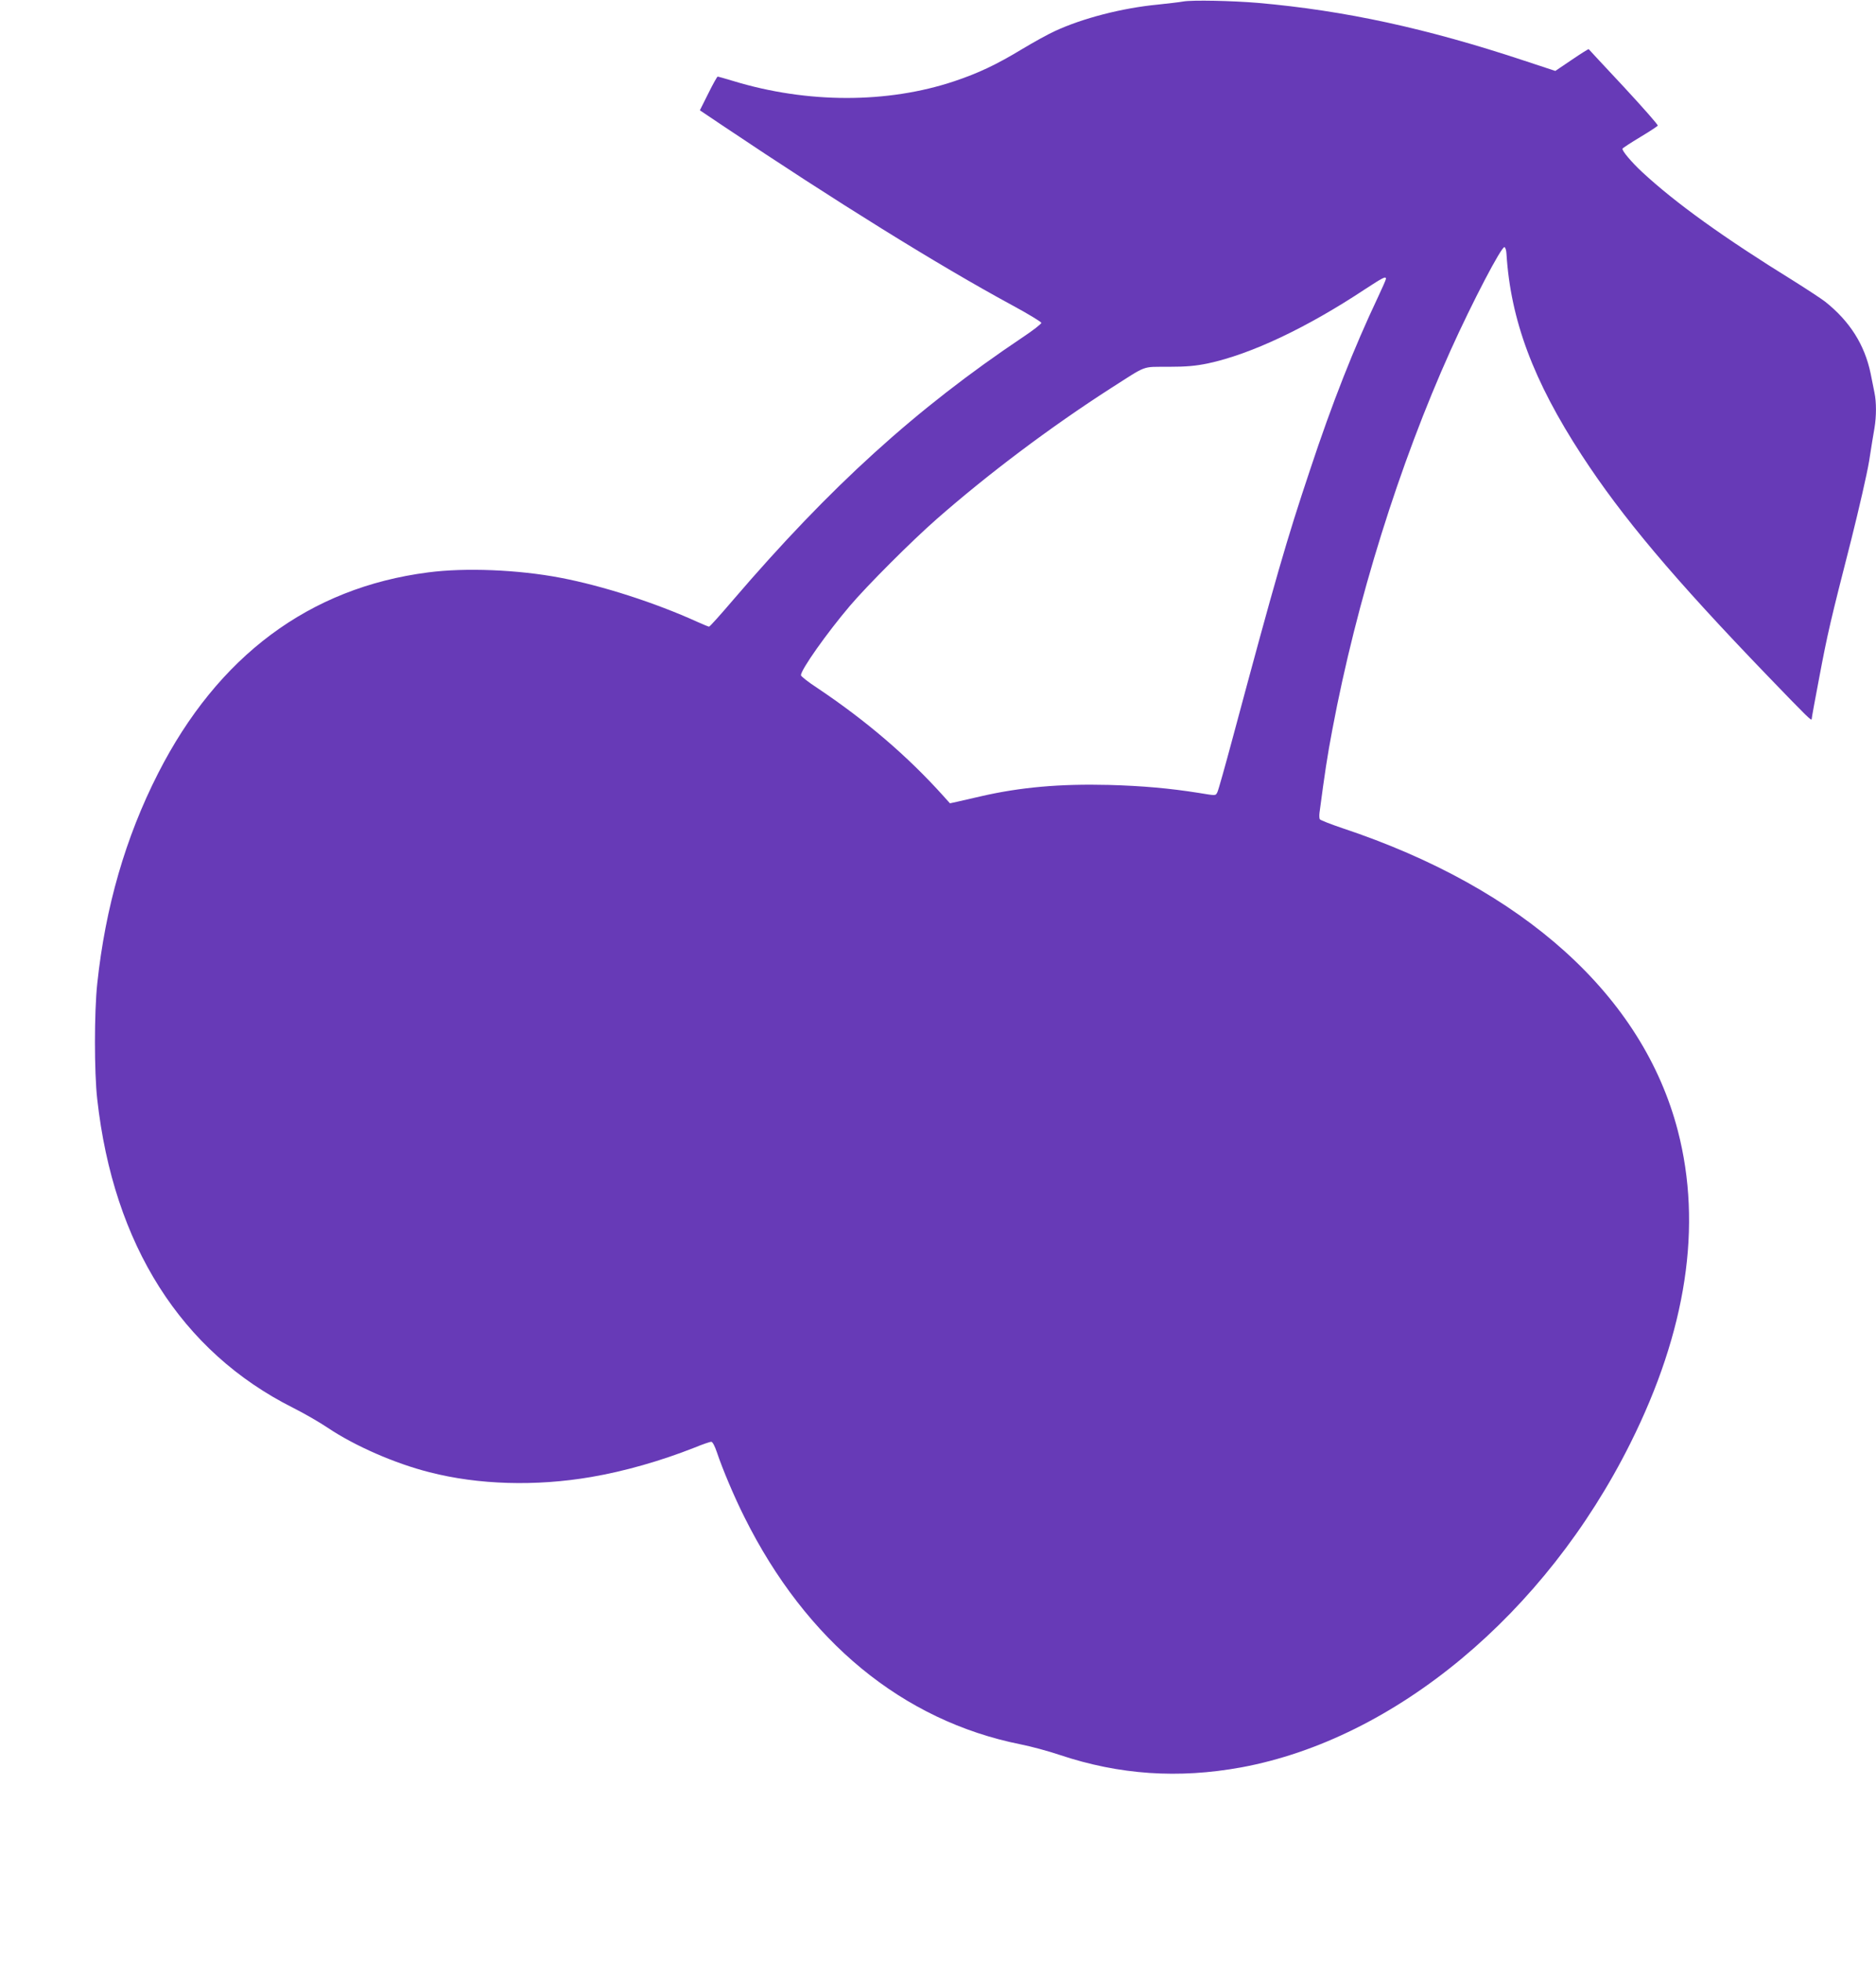 <?xml version="1.0" standalone="no"?>
<!DOCTYPE svg PUBLIC "-//W3C//DTD SVG 20010904//EN"
 "http://www.w3.org/TR/2001/REC-SVG-20010904/DTD/svg10.dtd">
<svg version="1.0" xmlns="http://www.w3.org/2000/svg"
 width="1225pt" height="1280pt" viewBox="0 0 1225 1280"
 preserveAspectRatio="xMidYMid meet">
<g transform="translate(0,1280) scale(0.1,-0.1)"
fill="#673ab7" stroke="none">
<path d="M7725 12790 c-27 -5 -102 -13 -165 -20 -231 -22 -492 -89 -674 -174
-42 -19 -136 -71 -211 -116 -170 -103 -288 -158 -443 -210 -436 -146 -960
-146 -1443 1 -53 16 -99 29 -103 29 -3 0 -31 -49 -61 -110 l-55 -110 152 -102
c734 -492 1405 -909 1885 -1169 106 -57 192 -110 193 -116 0 -7 -54 -49 -120
-93 -699 -468 -1256 -973 -1894 -1717 -81 -95 -151 -173 -156 -173 -4 0 -38
14 -76 31 -273 124 -616 235 -894 288 -277 53 -623 67 -865 35 -775 -100
-1373 -546 -1763 -1312 -213 -418 -344 -873 -397 -1372 -20 -185 -20 -582 0
-755 106 -950 549 -1647 1278 -2013 72 -36 174 -95 226 -130 177 -119 440
-234 666 -291 319 -82 693 -93 1055 -31 217 37 455 105 673 191 53 22 104 39
111 39 9 0 23 -27 37 -68 36 -108 113 -291 180 -424 404 -811 1034 -1329 1804
-1483 66 -13 181 -44 255 -69 389 -130 775 -156 1186 -81 1004 186 1983 1000
2540 2115 367 734 471 1421 310 2040 -229 880 -1006 1581 -2191 1975 -77 26
-143 52 -147 58 -3 5 -4 24 -2 41 35 264 51 370 84 544 158 840 438 1734 772
2475 143 317 333 680 352 674 6 -2 12 -21 13 -43 27 -433 175 -829 491 -1314
263 -404 602 -806 1213 -1440 264 -274 289 -298 289 -283 0 6 22 129 50 274
54 286 72 363 209 899 49 196 102 425 116 510 13 85 29 183 35 216 13 78 13
169 0 231 -5 26 -17 83 -25 125 -39 188 -136 341 -297 469 -26 20 -119 81
-205 135 -458 283 -772 509 -990 711 -69 64 -135 142 -128 153 3 5 55 39 115
75 60 36 112 70 115 75 3 5 -97 118 -221 252 -125 134 -229 245 -230 247 -2 2
-51 -29 -110 -69 l-108 -73 -200 66 c-639 212 -1173 328 -1741 378 -166 14
-430 20 -490 9z m1325 -1810 c0 -5 -23 -58 -51 -117 -159 -336 -300 -693 -444
-1128 -155 -463 -226 -710 -505 -1749 -50 -186 -95 -347 -101 -357 -12 -23 -7
-23 -122 -4 -189 30 -368 46 -587 52 -319 8 -578 -15 -834 -74 -61 -14 -132
-30 -157 -36 l-46 -10 -44 49 c-233 259 -503 490 -821 703 -60 39 -108 77
-108 84 0 36 168 274 320 453 114 134 403 423 565 565 335 294 743 601 1140
856 240 153 198 138 375 139 119 0 179 6 257 22 281 60 645 232 1026 484 118
77 137 87 137 68z"/>
</g>
</svg>
